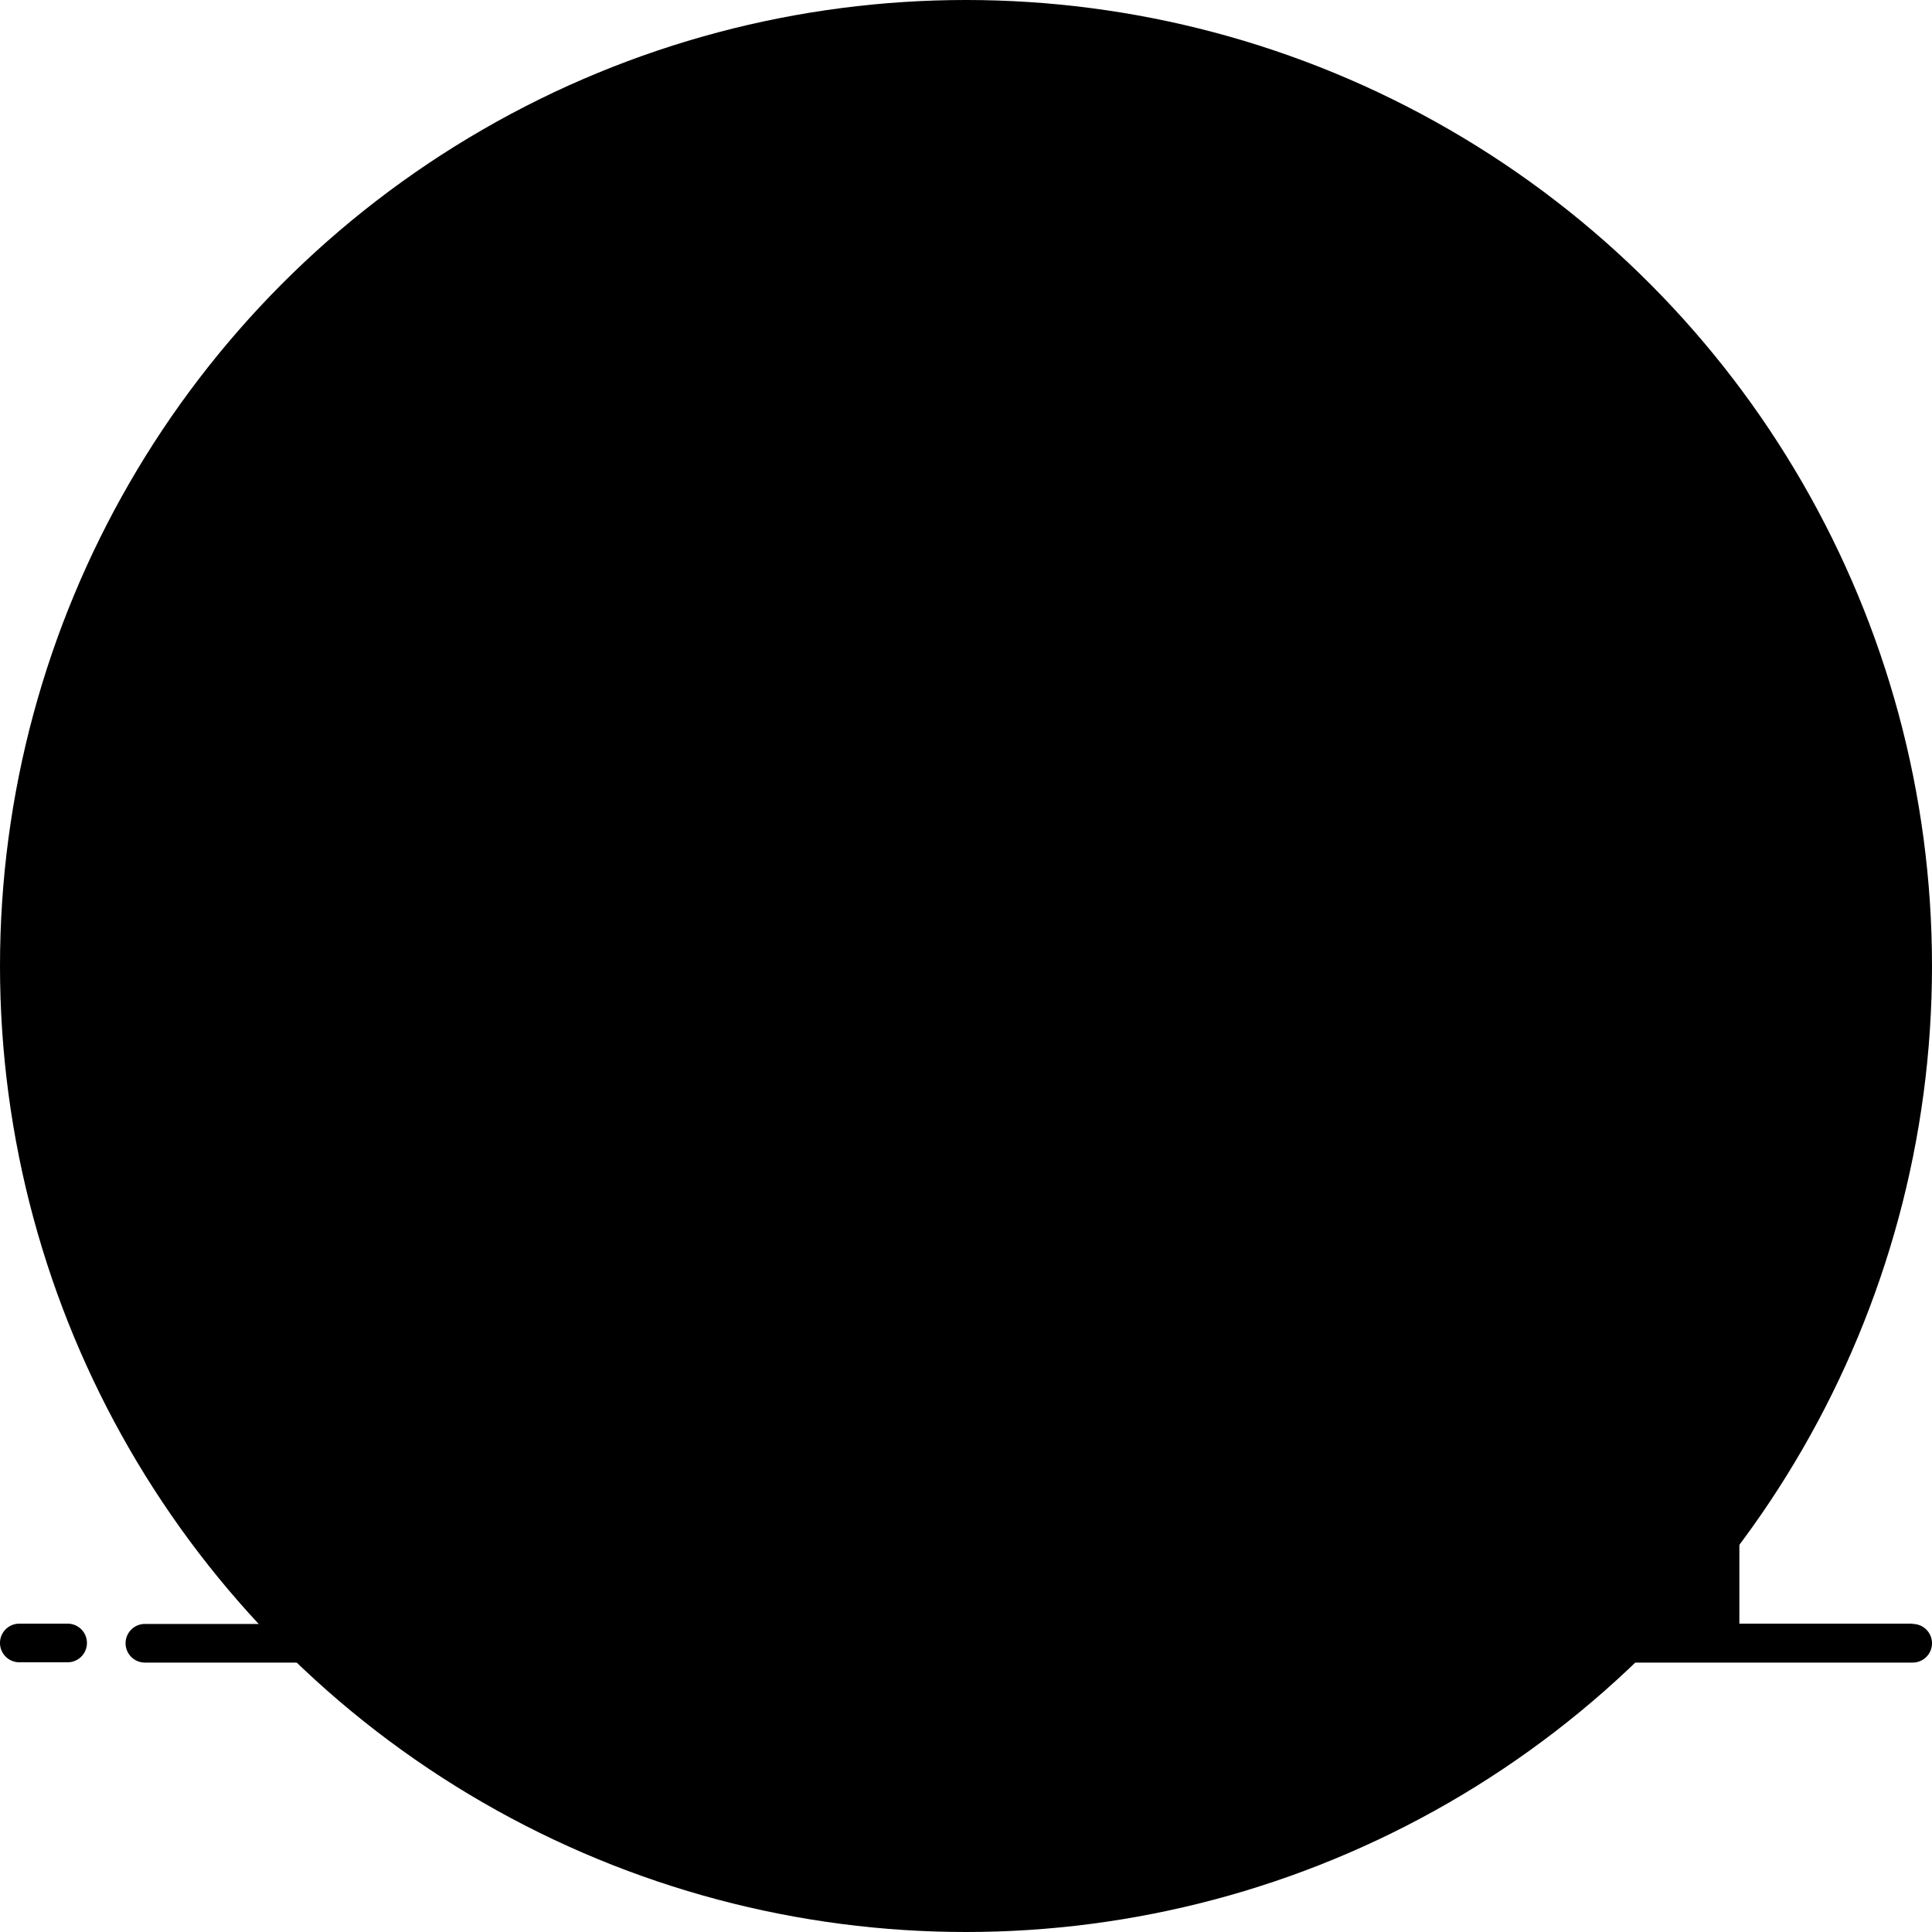 <svg xmlns="http://www.w3.org/2000/svg" viewBox="0 0 200 200"><circle class="ba-graphics-neutral-white4" cx="100" cy="100" r="100"/><path class="ba-graphics-white" d="M14.97 170.08L198.01 170.08"/><path class="ba-graphics-white" d="M2 170.08L6.97 170.08"/><path class="ba-graphics-white" d="M38.37 111.87H178.09V170.21H38.37z"/><path class="ba-graphics-gray1" d="M93.3 111.87H177.96V170.09H93.3z"/><path class="ba-graphics-gray40" style="fill-rule:evenodd" d="M38.55,53.56l0,3v55.28h90.48V56.62a3,3,0,0,0-3-3Z"/><path class="ba-graphics-white" style="fill-rule:evenodd" d="M27,53.5c-6.85,0-13.24,16.54-13.6,29.37-.38,13.8,6.54,29,13.57,29H38.55V53.56Z"/><path class="ba-graphics-gray60" d="M198,168.08H180.06V114.87a4.71,4.71,0,0,0-.11-1,5,5,0,0,0-4.9-4h-44V56.62a5,5,0,0,0-5-5l-87.49,0h0L27,51.5h0c-8.86,0-15.25,18.85-15.59,31.31-.29,10.48,3.44,22.14,8.87,27.72,2.13,2.19,4.38,3.31,6.69,3.31h9.54a4.43,4.43,0,0,0-.1,1v53.27H15a2,2,0,1,0,0,4H198a2,2,0,0,0,0-4Zm-102.83,0v-54l79.87-.23a1,1,0,0,1,1,1v53.21ZM57,109.84a1.33,1.33,0,0,0-.28,0H41.37a2.48,2.48,0,0,0-.27,0h-.52V71h70.1v38.88Zm70.1-51.79v51.79H114.68v-40Zm-3.25-2.44L111.91,67H40.58V55.56ZM23.1,107.74c-4.67-4.8-8-15.47-7.74-24.82C15.71,70.37,22,55.51,27,55.5l9.6,0v54.29H26.93C25.45,109.84,24,108.7,23.1,107.74Zm17.27,7.07a1,1,0,0,1,.86-1H68.75a3,3,0,0,0,.31,0H91.18v54.21H40.37Z"/><path class="ba-graphics-gray60" d="M7,168.08H2a2,2,0,0,0,0,4H7a2,2,0,0,0,0-4Z"/><path class="ba-graphics-gray60" d="M152.15,46.18a4,4,0,0,0,4-4,1,1,0,0,1,2,0,4,4,0,0,0,4,4,1,1,0,0,1,0,2,4,4,0,0,0-4,4,1,1,0,1,1-2,0,4,4,0,0,0-4-4,1,1,0,0,1,0-2Z"/><path class="ba-graphics-gray60" d="M145.36,86.12a2.44,2.44,0,0,0,2.44-2.44.61.61,0,1,1,1.22,0,2.44,2.44,0,0,0,2.44,2.44.61.61,0,0,1,.61.61.61.61,0,0,1-.61.61A2.43,2.43,0,0,0,149,89.77a.61.61,0,1,1-1.22,0,2.43,2.43,0,0,0-2.44-2.43.61.61,0,0,1-.6-.61A.6.6,0,0,1,145.36,86.12Z"/><circle class="ba-graphics-gray60" cx="168.4" cy="69.74" r="2"/><circle class="ba-graphics-gray60" cx="127.18" cy="26.62" r="2"/></svg>
